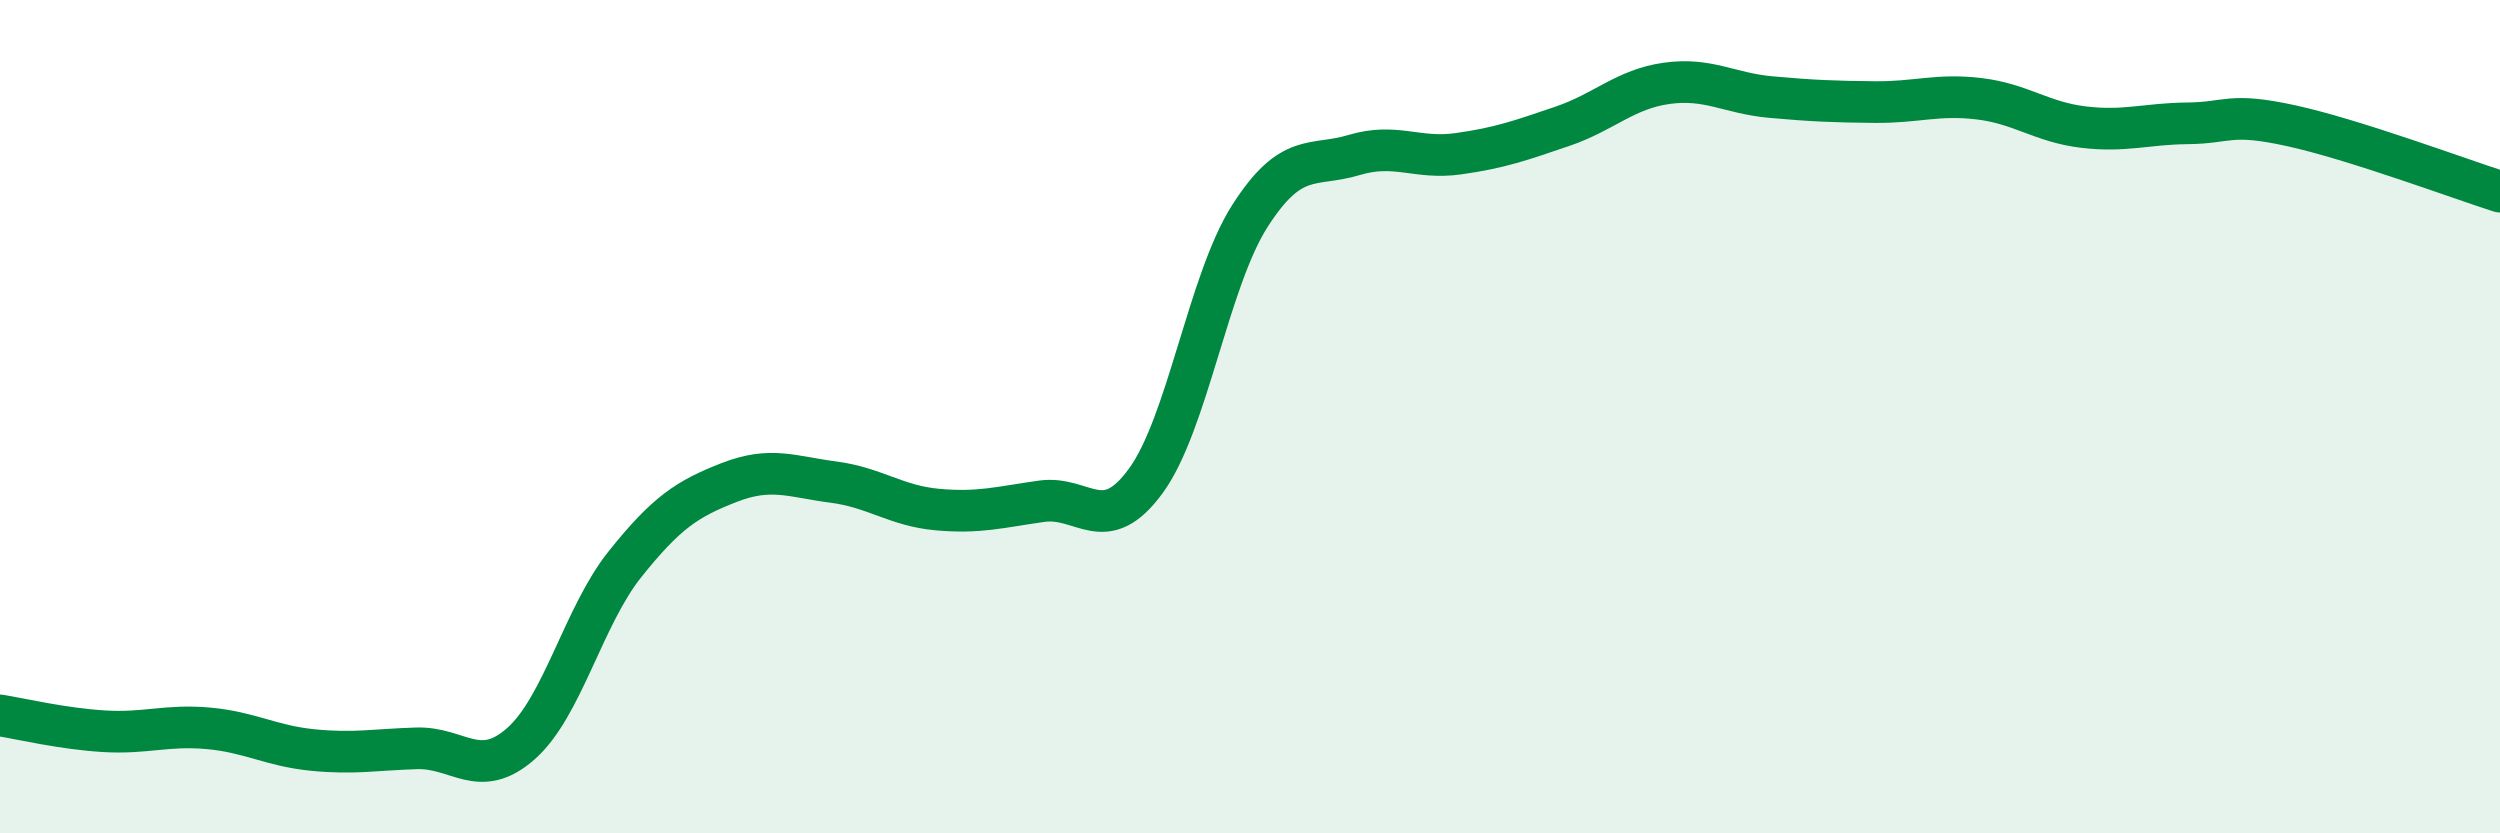 
    <svg width="60" height="20" viewBox="0 0 60 20" xmlns="http://www.w3.org/2000/svg">
      <path
        d="M 0,17.17 C 0.5,17.25 1.5,17.49 2.5,17.55 C 3.5,17.61 4,17.39 5,17.48 C 6,17.57 6.5,17.9 7.5,18 C 8.5,18.1 9,17.99 10,17.96 C 11,17.93 11.5,18.73 12.5,17.85 C 13.5,16.97 14,14.79 15,13.54 C 16,12.29 16.5,11.97 17.5,11.58 C 18.5,11.19 19,11.44 20,11.57 C 21,11.7 21.5,12.14 22.5,12.23 C 23.5,12.32 24,12.17 25,12.03 C 26,11.89 26.5,12.91 27.5,11.54 C 28.5,10.17 29,6.74 30,5.18 C 31,3.62 31.5,4.02 32.5,3.72 C 33.5,3.42 34,3.83 35,3.69 C 36,3.55 36.5,3.37 37.5,3.03 C 38.5,2.69 39,2.14 40,2 C 41,1.86 41.5,2.24 42.5,2.33 C 43.5,2.42 44,2.44 45,2.45 C 46,2.46 46.5,2.25 47.5,2.37 C 48.5,2.49 49,2.93 50,3.05 C 51,3.17 51.5,2.97 52.5,2.96 C 53.5,2.95 53.5,2.69 55,3.02 C 56.5,3.35 59,4.28 60,4.6L60 20L0 20Z"
        fill="#008740"
        opacity="0.1"
        stroke-linecap="round"
        stroke-linejoin="round"
      />
      <path
        d="M 0,17.17 C 0.5,17.25 1.5,17.49 2.5,17.55 C 3.5,17.61 4,17.39 5,17.48 C 6,17.57 6.5,17.9 7.5,18 C 8.5,18.1 9,17.99 10,17.96 C 11,17.93 11.5,18.73 12.5,17.85 C 13.5,16.97 14,14.79 15,13.54 C 16,12.29 16.5,11.97 17.5,11.58 C 18.5,11.19 19,11.44 20,11.57 C 21,11.7 21.5,12.14 22.5,12.23 C 23.5,12.32 24,12.17 25,12.03 C 26,11.89 26.5,12.91 27.5,11.54 C 28.5,10.17 29,6.74 30,5.18 C 31,3.62 31.5,4.02 32.5,3.72 C 33.5,3.42 34,3.83 35,3.69 C 36,3.55 36.5,3.37 37.5,3.03 C 38.5,2.69 39,2.14 40,2 C 41,1.86 41.5,2.24 42.5,2.33 C 43.5,2.42 44,2.44 45,2.45 C 46,2.46 46.5,2.25 47.5,2.37 C 48.5,2.49 49,2.93 50,3.05 C 51,3.17 51.5,2.97 52.5,2.96 C 53.5,2.95 53.5,2.69 55,3.02 C 56.5,3.35 59,4.28 60,4.6"
        stroke="#008740"
        stroke-width="1"
        fill="none"
        stroke-linecap="round"
        stroke-linejoin="round"
      />
    </svg>
  
